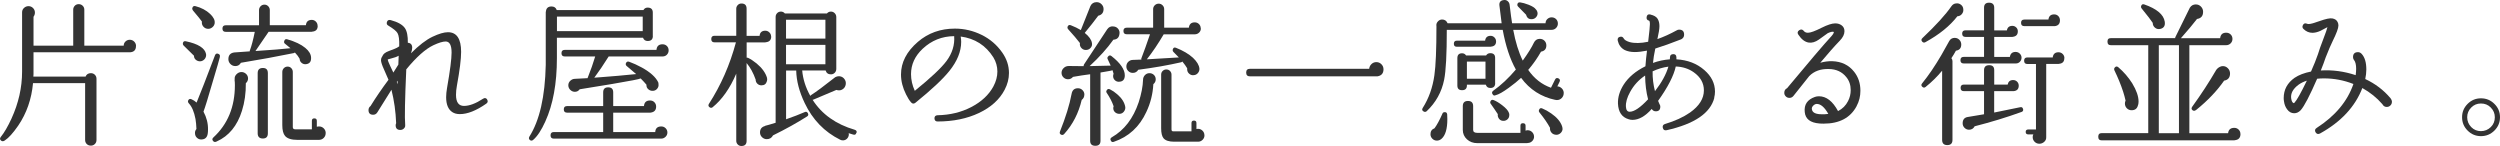 <?xml version="1.0" encoding="UTF-8"?>
<svg id="_レイヤー_2" data-name="レイヤー 2" xmlns="http://www.w3.org/2000/svg" width="464.04" height="27.1" viewBox="0 0 464.04 27.1">
  <defs>
    <style>
      .cls-1 {
        fill: #333;
        stroke-width: 0px;
      }
    </style>
  </defs>
  <g id="text">
    <g>
      <path class="cls-1" d="m25.24,8.54c0,.71-.35,1.1-1.04,1.16H6.22v4.06c0,.06,0,.21-.03.46h9.69c.17-.42.5-.64.99-.64.29,0,.54.1.74.3.2.2.3.45.3.74v11.37c0,.29-.1.54-.3.74s-.45.3-.74.3c-.31,0-.57-.1-.77-.3-.2-.2-.3-.45-.3-.74v-10.56H6.13c-.27,2.96-1.19,5.59-2.75,7.89-.95,1.37-1.77,2.28-2.46,2.73l-.09.06c-.23.14-.44.14-.61,0-.25-.19-.28-.42-.09-.67.66-.81,1.32-1.95,2-3.42,1.31-2.86,1.97-5.77,1.97-8.73V2.27c0-.31.12-.58.36-.8.24-.22.52-.33.83-.33.33,0,.61.12.84.35.23.23.35.51.35.84,0,.29-.09.55-.26.78v5.37h7.37V1.78c0-.27.1-.51.29-.71.19-.2.44-.3.73-.3s.54.1.74.3.3.44.3.71v6.7h7.31c0-.31.11-.57.33-.78.22-.21.49-.32.8-.32.33,0,.6.12.83.35.22.23.33.5.33.81Z"/>
      <path class="cls-1" d="m38.24,9.99c.06.31,0,.59-.17.86-.17.26-.42.43-.73.51-.31.06-.6,0-.87-.17s-.43-.42-.46-.72v-.12l-1.91-1.88c-.14-.14-.18-.29-.15-.46.06-.31.24-.42.55-.35,2.28.48,3.53,1.27,3.74,2.35Zm2.58.55l-.03.12c-.06.29-.49,1.8-1.31,4.52-.85,2.94-1.42,4.79-1.71,5.54.58,1.08.86,2.19.84,3.33,0,.29-.02.56-.06.81-.12.64-.47.98-1.07,1.02-.33.04-.62-.05-.87-.26-.25-.21-.39-.48-.41-.81-.04-.33.05-.62.26-.87-.02-.66-.08-1.27-.17-1.83-.25-1.33-.66-2.3-1.22-2.9-.17-.17-.22-.36-.15-.55.13-.29.35-.37.64-.23.33.14.64.34.93.61.68-1.64,1.82-4.57,3.42-8.79.12-.29.32-.38.61-.26.25.1.35.28.29.55Zm-.96-6.29c-.04.33-.18.6-.44.81s-.53.31-.84.29c-.33-.02-.6-.15-.83-.41-.22-.25-.31-.54-.28-.87v-.09c-.23-.33-.78-1-1.65-2.03-.12-.16-.16-.31-.12-.46.08-.31.27-.43.58-.35,1.1.29,2.01.77,2.73,1.45.62.6.9,1.15.84,1.65Zm6.18,10.32c0,.35-.14.64-.41.87.02,1.84-.22,3.55-.72,5.13-.87,2.78-2.43,4.68-4.67,5.68l-.06.03c-.25.12-.45.09-.61-.09-.21-.23-.2-.45.03-.67,2.67-2.45,4-5.69,4-9.71,0-.39-.02-.71-.06-.99l.03-.09c-.06-.35.05-.66.32-.94.27-.28.58-.42.93-.42.33,0,.61.12.86.35.24.23.36.51.36.84Zm12.93-9.77c0,.66-.33,1.01-.99,1.07l-.12.03h-8l-2.44,3.57c2.96-.19,5.12-.37,6.5-.52-.17-.15-.5-.42-.99-.81-.19-.13-.25-.31-.17-.52.08-.31.27-.42.58-.32,1.43.41,2.54.94,3.33,1.59.7.58,1.05,1.18,1.07,1.8.04.74-.27,1.14-.93,1.22-.29.04-.56-.03-.8-.22s-.37-.43-.39-.74l-.03-.09c-.19-.35-.47-.71-.84-1.1-.06.02-.12.04-.17.06l-.03.03c-3.04.62-6.31,1.22-9.83,1.8l-.09.12c-.21.33-.53.49-.96.49-.35,0-.65-.13-.9-.38-.25-.25-.38-.55-.38-.9,0-.75.38-1.17,1.13-1.25.1-.02,1.04-.09,2.84-.2-.02-.08-.01-.14.03-.2.31-.83.61-1.97.9-3.42h-5.39c-.41,0-.61-.2-.61-.61s.2-.61.61-.61h6.18V1.87c0-.27.1-.51.29-.71.19-.2.43-.3.72-.3.27,0,.5.1.7.3.19.2.29.44.29.71v2.81h6.7c.06-.66.43-.99,1.1-.99.29,0,.54.11.75.32s.32.47.32.78Zm-9.25,19.95c0,.64-.31.96-.93.96s-.96-.32-.96-.96v-11.17c0-.64.32-.96.96-.96s.93.32.93.96v11.17Zm10.73-.03c0,.35-.12.64-.36.88-.24.24-.54.36-.88.36h-4.03c-1.08,0-1.84-.24-2.26-.72-.35-.41-.52-1.08-.52-2.03v-9.86c0-.27.1-.5.29-.7.19-.19.42-.29.7-.29s.5.1.68.29c.18.19.28.43.28.7v10.24c0,.27.15.41.44.41h3.1v-1.57c0-.31.15-.46.46-.46s.46.16.46.46v1.1c.14-.04.27-.06.41-.06.35,0,.64.12.88.36.24.24.36.54.36.88Z"/>
      <path class="cls-1" d="m90.41,18.46c.19.31.15.57-.15.78-1.86,1.3-3.49,1.94-4.9,1.94-.56,0-1.03-.12-1.42-.38-.75-.5-1.13-1.42-1.13-2.75,0-.52.06-1.1.17-1.74.56-3.19.84-5.37.84-6.55,0-1.37-.37-2.06-1.1-2.06-.52,0-1.29.23-2.29.7-1.47.7-3.14,2.19-5.02,4.47-.25,5.55-.32,8.99-.2,10.32v.06c.02.23-.06.43-.25.61-.18.17-.4.26-.65.26-.58,0-.87-.29-.87-.87,0-.14.03-.26.09-.38-.08-2.15-.37-4.21-.87-6.21-.21.35-1.08,1.74-2.61,4.18-.19.31-.45.46-.78.46-.58,0-.87-.29-.87-.87,0-.31.13-.56.38-.75,1-1.62,2.12-3.25,3.33-4.87-.02-.08-.29-.7-.81-1.86-.39-.85-.58-1.44-.58-1.77,0-.19.04-.37.12-.52l.12-.2c.15-.43.56-.75,1.22-.99.89-.33,1.39-.53,1.51-.61.12-.08.25-.16.41-.26.04-1.22-.07-2.04-.32-2.46-.21-.37-.78-.83-1.71-1.39-.25-.13-.34-.35-.26-.64.1-.35.33-.47.7-.38,1.31.35,2.19.84,2.64,1.48.39.56.57,1.47.55,2.73.54.04.81.35.81.93,0,.27-.08.61-.23,1.02,1.49-1.49,2.82-2.51,4-3.07,1.18-.56,2.14-.84,2.87-.84,1.62,0,2.44,1.22,2.44,3.65,0,1.33-.26,3.42-.78,6.26-.12.64-.17,1.21-.17,1.71,0,1.37.49,2.06,1.48,2.06s2.18-.44,3.54-1.33c.31-.21.57-.16.78.15Zm-16.41-8.12c-.31.19-.78.37-1.42.52-.14.04-.34.1-.61.17.02.21.17.62.46,1.22.19.41.39.81.58,1.22.35-.56.66-1.05.93-1.48l.06-1.65Zm-.2,4.64l-.15.23c.02.1.07.24.15.43v-.67Z"/>
      <path class="cls-1" d="m121.18,6.68c0,.62-.32.93-.96.93-.43,0-.72-.2-.87-.61h-15.98v3.8c0,4.7-.72,8.61-2.15,11.75-.72,1.6-1.47,2.75-2.26,3.42-.17.15-.36.17-.55.06-.25-.17-.3-.4-.15-.67,1.89-2.98,2.91-7.41,3.04-13.31V2.27s0-.09.03-.14c.06-.62.41-.93,1.04-.93.48,0,.8.21.96.64l.03.03h16.07c.17-.31.44-.46.78-.46.64,0,.96.31.96.93v4.35Zm2.7,17.92c0,.31-.12.58-.35.8-.23.22-.5.33-.81.33h-19.92c-.41,0-.61-.2-.61-.61s.2-.61.61-.61h9.16v-3.6h-6.7c-.41,0-.61-.2-.61-.61s.2-.61.61-.61h6.7v-2.55c0-.62.31-.93.93-.93s.93.31.93.93v2.55h5.71c.06-.7.43-1.04,1.13-1.04.33,0,.6.11.81.33.21.22.32.49.32.8,0,.62-.3.99-.9,1.1-.06.02-.12.03-.17.03h-6.9v3.6h7.8c.04-.7.42-1.04,1.13-1.04.31,0,.58.11.8.33.22.22.33.49.33.8Zm-4.58-18.82v-2.7h-15.92v2.7h15.92Zm4.81,3.57c0,.31-.11.58-.32.8-.21.22-.48.33-.81.33h-10c-.93,1.49-1.82,2.8-2.67,3.94l1.19-.09c2.11-.15,4.3-.35,6.58-.58-.5-.44-1.08-.94-1.74-1.48-.17-.13-.23-.31-.17-.52.12-.29.32-.39.61-.29.75.27,1.54.63,2.35,1.07,1.57.87,2.58,1.78,3.04,2.73.04.1.06.22.06.38.04.31-.04.58-.25.83-.2.24-.46.37-.77.39-.33.02-.61-.07-.86-.28s-.36-.46-.36-.77v-.09c-.27-.33-.63-.71-1.07-1.16-.19.12-1.94.46-5.25,1.02-2.73.46-4.75.79-6.06.99l-.06.06c-.21.27-.49.41-.84.41-.33,0-.61-.12-.86-.36-.24-.24-.36-.53-.36-.86s.13-.61.38-.84c.25-.23.54-.35.87-.35.27,0,1.04-.04,2.32-.12.6-1.51,1.07-2.85,1.42-4.03h-5.65c-.41,0-.61-.2-.61-.61s.2-.61.61-.61h17.02c.06-.7.44-1.04,1.13-1.04.33,0,.6.11.81.32.21.21.32.48.32.81Z"/>
      <path class="cls-1" d="m143.15,6.77c0,.64-.33,1-.99,1.07l-.15.03h-3.42v2.84c.1-.02.18,0,.26.03.46.21,1,.56,1.59,1.04,1.02.85,1.67,1.75,1.94,2.7v.06c.04.19.03.37-.03.52-.14.52-.47.78-1.02.78-.29,0-.54-.1-.75-.3s-.32-.46-.32-.77c-.43-1.22-.99-2.24-1.68-3.07v14.44c0,.64-.32.96-.96.96-.27,0-.5-.09-.68-.28-.18-.18-.28-.41-.28-.68v-12.47c-1.16,2.71-2.62,4.79-4.38,6.23-.17.14-.36.15-.55.03-.25-.17-.3-.39-.15-.64,2.22-3.44,3.9-7.25,5.02-11.43h-3.97c-.41,0-.61-.2-.61-.61s.2-.61.61-.61h4.03V1.61c0-.25.09-.47.28-.67.18-.19.41-.29.68-.29.64,0,.96.32.96.96v5.05h2.41c.06-.64.42-.96,1.07-.96.29,0,.54.11.75.32s.32.46.32.75Zm15.8,17.89c-.08.31-.27.42-.58.32-.27-.08-.55-.16-.84-.26.02.1.03.18.03.26-.02.31-.14.57-.36.78s-.49.31-.8.29c-.15,0-.31-.04-.46-.12-2.92-1.45-5.11-3.72-6.58-6.81-1.01-2.11-1.53-4.12-1.57-6.03h-1.88v9.05c1.33-.46,2.48-.91,3.45-1.33.27-.13.47-.06.61.23.12.25.06.44-.17.58-1.86,1.18-3.96,2.35-6.32,3.51-.23.46-.62.7-1.16.7-.33,0-.62-.12-.87-.36-.25-.24-.38-.54-.38-.88,0-.62.3-1.02.9-1.19l.09-.06c.27-.06.91-.24,1.91-.55V3.14c0-.27.09-.5.28-.7.18-.19.42-.29.71-.29s.53.12.73.35h7.8c.19-.23.44-.35.75-.35.27,0,.5.1.7.3.19.2.29.44.29.71v9.63c0,.29-.1.53-.29.72-.19.19-.43.29-.7.29-.52,0-.85-.24-.99-.72h-4.35c.14,1.6.64,3.18,1.51,4.73.04-.08.09-.13.15-.17.91-.58,2.36-1.65,4.35-3.22l.12-.09c.29-.15.58-.21.87-.17.37.06.65.24.86.54s.28.62.22.97c-.06.37-.23.65-.52.86s-.61.28-.96.22l-.26-.06c-1.37.58-2.79,1.18-4.26,1.8-.04.02-.09.03-.15.03,1.72,2.69,4.33,4.54,7.83,5.57.31.1.42.29.32.58Zm-5.74-17.49v-3.51h-7.31v3.51h7.31Zm0,4.76v-3.6h-7.31v3.6h7.31Z"/>
      <path class="cls-1" d="m186.48,16.66c-.95,1.82-2.53,3.25-4.76,4.31-2.22,1.05-4.79,1.58-7.69,1.58-.37,0-.56-.19-.58-.58,0-.37.19-.56.58-.58,2.3-.04,4.39-.55,6.26-1.52,1.88-.98,3.24-2.25,4.09-3.81.5-.93.75-1.86.75-2.78s-.25-1.83-.75-2.64c-1.41-2.22-3.43-3.51-6.06-3.86.06.35.09.68.09.99,0,1.78-.73,3.58-2.18,5.39-1.22,1.53-3.33,3.5-6.32,5.92-.29.23-.56.2-.81-.09-.31-.35-.62-.84-.93-1.48-.62-1.24-.93-2.46-.93-3.68,0-2.24,1.04-4.26,3.13-6.06,1.91-1.64,4.21-2.46,6.87-2.46,1.74,0,3.39.39,4.96,1.16s2.84,1.87,3.83,3.28c.83,1.18,1.25,2.45,1.25,3.8,0,1.06-.27,2.11-.81,3.13Zm-9.37-9.95c-2.26.02-4.21.8-5.86,2.35-1.43,1.35-2.15,2.92-2.15,4.7,0,1.04.23,2.08.7,3.1,2.96-2.4,4.92-4.24,5.89-5.54,1.06-1.43,1.54-2.97,1.42-4.61Z"/>
      <path class="cls-1" d="m201.27,17.56c0,.41-.16.74-.49.99-.58,2.46-1.66,4.56-3.25,6.32-.16.17-.33.22-.52.15-.29-.12-.38-.32-.26-.61,1.06-2.65,1.78-4.97,2.15-6.96.12-.71.51-1.07,1.19-1.07.33,0,.61.12.84.35.23.23.35.51.35.84Zm6.41-2.38c-.29,0-.54-.1-.75-.3-.21-.2-.32-.46-.32-.77,0-.13.03-.27.09-.41-.06-.21-.13-.44-.2-.67-.08.06-.82.2-2.23.43v12.67c0,.62-.32.93-.96.93s-.96-.31-.96-.93v-12.35c-1.04.13-2.11.3-3.19.49-.23.29-.54.44-.93.44-.33,0-.61-.12-.84-.35-.23-.23-.35-.51-.35-.84,0-.27.09-.52.26-.75.29-.35.65-.52,1.07-.52.87.02,1.8.03,2.78.03-.02-.12,0-.22.06-.32,1.43-2.15,2.86-4.31,4.29-6.5.29-.44.7-.63,1.22-.55.35.04.63.19.84.46s.29.58.23.93c-.08.68-.45,1.03-1.13,1.07-1.14,1.6-2.61,3.24-4.41,4.9,1.51-.02,2.81-.05,3.91-.09-.14-.27-.32-.67-.55-1.19-.1-.17-.08-.34.06-.49.19-.25.41-.28.64-.09,1.64,1.29,2.47,2.48,2.47,3.57,0,.79-.37,1.19-1.1,1.19Zm-2.84-13.51c0,.68-.33,1.09-.99,1.25-.7.95-1.51,1.98-2.44,3.1-.02.02-.04.05-.06.09.79.64,1.24,1.27,1.33,1.88.06.31,0,.59-.2.84-.19.25-.45.4-.75.43-.37.06-.69-.04-.96-.3-.27-.26-.38-.58-.32-.97-.5-.66-1.23-1.51-2.17-2.55-.14-.15-.17-.32-.12-.49.12-.29.32-.38.61-.26.7.27,1.31.57,1.86.9v-.03c.58-1.47,1.17-2.95,1.77-4.44.23-.48.62-.72,1.16-.72.35,0,.65.13.9.38.25.25.38.55.38.9Zm4.03,18.18c.04.31-.05.6-.26.87s-.49.41-.84.41c-.31,0-.58-.1-.8-.3-.22-.2-.33-.46-.33-.77,0-.1.02-.19.06-.29v-.06c-.27-.79-.69-1.6-1.25-2.44-.12-.15-.14-.31-.06-.46.15-.29.37-.37.64-.23.46.23.92.54,1.36.93.85.73,1.34,1.52,1.48,2.35Zm5.65-5.13c0,.37-.15.67-.44.9-.1,1.82-.53,3.54-1.3,5.16-1.28,2.77-3.29,4.61-6.03,5.54-.25.1-.44.03-.55-.2-.16-.27-.1-.48.17-.64,2.32-1.33,3.98-3.5,4.99-6.5.5-1.55.77-2.94.81-4.18,0-.33.12-.61.35-.86.23-.24.51-.36.84-.36s.6.11.83.33c.22.22.33.49.33.8Zm8.38-9.45c0,.31-.11.57-.33.78-.22.21-.49.32-.8.32h-5.77c-1.01,1.72-2.05,3.27-3.13,4.64,2.47-.13,4.46-.25,5.94-.35-.35-.37-.68-.71-.99-1.01-.15-.15-.19-.33-.12-.52.1-.29.29-.38.58-.26,1.31.52,2.37,1.14,3.16,1.86.73.7,1.13,1.36,1.19,2,.02.31-.07.58-.28.83-.2.24-.46.37-.77.39-.31.04-.58-.04-.83-.25s-.37-.46-.39-.77v-.26c-.23-.39-.53-.8-.9-1.25-.08.08-.15.13-.23.14-2.38.54-5.03,1.01-7.95,1.39-.23.39-.57.58-1.02.58-.33,0-.61-.12-.84-.35s-.35-.51-.35-.84c0-.35.12-.64.36-.87.24-.23.53-.35.86-.35.02,0,.54-.02,1.57-.06-.04-.12-.03-.22.03-.32.43-1.1.95-2.56,1.57-4.38h-4.32c-.41,0-.61-.2-.61-.61s.2-.61.61-.61h4.9V1.69c0-.27.1-.51.3-.71.2-.2.45-.3.74-.3.27,0,.51.1.71.3.2.2.3.44.3.71v3.45h4.58c.08-.66.44-.99,1.1-.99.31,0,.57.11.78.32.21.21.32.47.32.78Zm.67,19.84c0,.33-.12.61-.35.84-.23.23-.51.35-.84.35h-4.44c-.95,0-1.6-.21-1.97-.64-.29-.35-.44-.97-.44-1.86v-9.95c0-.27.09-.5.28-.68.18-.18.41-.28.68-.28s.5.09.68.28c.18.18.28.41.28.68v10.18c0,.23.11.35.32.35h3.39v-1.54c0-.31.15-.46.46-.46s.46.15.46.46v1.1c.1-.02.19-.03.29-.03.33,0,.61.12.84.35.23.23.35.51.35.84Z"/>
      <path class="cls-1" d="m256.8,12.86c0,.75-.38,1.19-1.13,1.31h-23.66c-.46,0-.7-.23-.7-.7s.23-.7.7-.7h22.13c.04-.35.18-.64.43-.88.25-.24.55-.36.9-.36.37,0,.68.13.94.39.26.26.39.58.39.94Z"/>
      <path class="cls-1" d="m290.25,17.29c0,.35-.12.65-.36.9-.24.25-.54.38-.88.38-.1,0-.18,0-.26-.03h-.06c-2.63-.56-4.75-1.92-6.35-4.09-.6.56-1.35,1.17-2.26,1.83-1.08.79-1.9,1.26-2.46,1.39-.23.12-.42.07-.55-.15-.19-.25-.16-.47.09-.67,1.47-1.04,2.87-2.36,4.21-3.94-1.08-1.93-1.9-4.39-2.44-7.37h-10.38c0,4.54-.16,7.63-.49,9.25-.46,2.3-1.55,4.25-3.25,5.86-.19.15-.39.16-.58.03-.27-.15-.32-.37-.15-.64,1.12-1.76,1.85-3.79,2.17-6.09.25-1.72.38-4.75.38-9.08-.06-.33.02-.62.25-.87.22-.25.49-.38.8-.38.48,0,.82.23,1.02.7h10.03c-.1-.66-.21-1.6-.35-2.81l-.06-.46c-.08-.62.19-.97.81-1.04.27-.04.51.02.71.19s.32.37.36.62l.06.46c.15,1.29.29,2.31.41,3.04h6.21c0-.31.11-.57.33-.78.22-.21.49-.32.8-.32.33,0,.6.11.83.33.22.22.33.5.33.83,0,.31-.11.58-.33.81-.22.23-.5.35-.83.35h-7.13c.42,2.26,1.01,4.17,1.77,5.71,1.01-1.41,1.69-2.51,2.06-3.31.23-.48.6-.73,1.1-.73.35,0,.64.12.87.35.23.23.35.52.35.87,0,.66-.33,1.04-.99,1.16-.68,1.2-1.47,2.33-2.38,3.39,1.12,1.6,2.53,2.71,4.23,3.31l.75-1.51c.13-.29.35-.37.64-.23.27.14.34.35.2.64l-.41.84c.33.02.61.15.84.39s.35.53.35.86Zm-21.63,3.94c.02.23.03.53.03.9,0,1.82-.37,3.04-1.1,3.65-.25.21-.53.32-.84.32-.33,0-.61-.12-.84-.35s-.35-.51-.35-.84c0-.54.25-.91.75-1.1.44-.6.93-1.49,1.45-2.67.06-.19.18-.3.38-.32.31-.04.48.1.52.41Zm9.08-13.57c0,.6-.3.93-.9.99-.06.02-.11.03-.15.03h-6.24c-.37,0-.55-.18-.55-.55,0-.39.18-.58.55-.58h5.25c.08-.6.42-.9,1.02-.9.27,0,.51.1.71.3s.3.44.3.71Zm-.17,7.77c0,.6-.3.9-.9.9-.43,0-.71-.2-.84-.61h-3.51v.15c0,.58-.3.87-.9.87s-.87-.29-.87-.87v-5.08c0-.6.29-.9.87-.9.33,0,.58.14.75.41h3.71c.17-.29.44-.43.78-.43.6,0,.9.29.9.87v4.7Zm7.22,9.92c0,.33-.12.61-.35.84-.23.23-.51.35-.84.35l-.09.03h-9.25c-.77,0-1.42-.24-1.93-.71s-.77-1.06-.77-1.75v-4.41c0-.64.32-.96.96-.96s.96.32.96.96v4.41c0,.37.26.55.78.55h8v-1.33c0-.31.15-.46.46-.46.33,0,.49.16.49.46v.93c.12-.06.24-.09.38-.09.33,0,.61.12.84.35.23.23.35.51.35.84Zm-9.02-10.73v-3.19h-3.45v3.19h3.45Zm4.41,6.79c0,.29-.11.54-.33.74-.22.2-.48.29-.77.28-.31,0-.56-.11-.75-.33-.19-.22-.29-.48-.29-.77,0-.04,0-.08.03-.12-.44-.68-.88-1.31-1.3-1.91-.12-.13-.15-.29-.09-.46.12-.29.32-.38.61-.26.48.19,1.01.51,1.59.96.68.52,1.08.98,1.22,1.36.08.16.11.33.09.52Zm5.25-19.08c.04.29-.03.56-.22.8-.18.24-.42.38-.71.42-.64.08-1.03-.19-1.19-.81-.14-.13-.63-.64-1.48-1.51-.12-.1-.16-.22-.15-.38.04-.31.21-.44.52-.41.43.06.95.2,1.57.44.72.29,1.16.57,1.33.84.17.16.28.36.32.61Zm4.64,21.72c-.06.31-.22.56-.48.75-.26.19-.55.26-.86.2-.31-.04-.56-.18-.75-.43-.19-.25-.27-.53-.23-.84-.43-.81-1.08-1.77-1.97-2.87-.12-.15-.14-.32-.06-.49.12-.29.32-.37.61-.23.52.21,1.06.51,1.62.9,1.06.73,1.74,1.53,2.03,2.38.08.23.11.44.09.64Z"/>
      <path class="cls-1" d="m318.21,18.14c-.73,2.86-3.69,4.87-8.87,6.03-.39.08-.62-.08-.7-.46-.08-.35.06-.58.41-.7,1.84-.54,3.38-1.25,4.64-2.12,1.72-1.22,2.58-2.59,2.58-4.12,0-1.35-.63-2.47-1.89-3.36-.93-.66-2.04-1.02-3.33-1.07-.37,1.7-1.46,3.83-3.28,6.38.04.14.13.34.26.61.1.13.15.29.15.46,0,.58-.28.87-.84.87-.33,0-.58-.15-.75-.44-1.2,1.35-2.39,2.03-3.57,2.03-.27,0-.51-.04-.73-.12-1.24-.37-1.9-1.33-1.97-2.9-.04-1.18.32-2.36,1.07-3.54.89-1.37,2.23-2.5,4.03-3.39.06-.87.15-1.84.29-2.9-.87.17-1.62.26-2.26.26-.74,0-1.36-.13-1.89-.38-.68-.37-1.1-.95-1.28-1.74-.08-.41.08-.65.46-.72.29-.06.51.05.65.32.14.27.51.49,1.09.67.91.25,2.06.23,3.45-.06v-.03c.21-1.76.32-2.83.32-3.22,0-.42-.06-.65-.17-.67-.35-.08-.49-.3-.44-.67.06-.39.28-.55.67-.49l.03.03c.66.15,1.1.41,1.33.77s.35.82.35,1.38c0,.5-.13,1.31-.38,2.41,1.16-.41,2.35-.95,3.57-1.62.15-.1.31-.14.46-.14.62,0,.93.31.93.93,0,.35-.14.61-.41.78l-.15.09c-1.86.73-3.45,1.3-4.79,1.71-.21,1-.36,1.89-.43,2.67,1.02-.37,2.07-.59,3.13-.67.02-.12.03-.24.03-.38,0-.37.19-.56.58-.58s.59.17.61.58v.38c2.07.12,3.8.78,5.19,2,1.31,1.14,1.97,2.47,1.97,4,0,.39-.05.76-.15,1.13Zm-12.3.29c-.35-1.33-.53-2.8-.55-4.41-1.18.79-2.11,1.81-2.78,3.04-.58,1.04-.84,1.97-.78,2.78.04.6.27.9.7.9.83,0,1.97-.77,3.42-2.32Zm3.77-6.06c-.97.12-1.94.41-2.93.87-.02,1.28.13,2.5.44,3.68,1.24-1.6,2.07-3.12,2.49-4.55Z"/>
      <path class="cls-1" d="m344.62,19.7c-1.16,2.17-3.2,3.25-6.12,3.25-.25,0-.51,0-.78-.03-1.7-.13-2.61-.84-2.73-2.12-.15-1.37.47-2.31,1.89-2.81.23-.08.48-.12.75-.12,1.37,0,2.55.92,3.54,2.75.83-.42,1.45-1.04,1.86-1.86.33-.64.49-1.31.49-2.03,0-.95-.27-1.75-.81-2.41-.79-.99-1.88-1.49-3.25-1.51-.77-.02-1.45.08-2.03.29-.64.23-1.18.58-1.62,1.04-.64.81-1.61,2.04-2.93,3.68-.19.23-.44.35-.73.35-.27,0-.5-.09-.68-.28-.18-.18-.28-.4-.28-.65,0-.41.17-.7.52-.87,4.12-4.95,6.86-8.17,8.24-9.66.31-.35.45-.61.44-.78-.21-.1-.59-.02-1.13.23-.54.41-1.09.8-1.65,1.19-.66.46-1.3.65-1.91.55-.7-.12-1.32-.6-1.89-1.45-.23-.33-.18-.61.15-.84.33-.21.61-.17.84.12.17.23.43.35.78.35.48,0,1.33-.31,2.55-.93,1.08-.54,1.92-.81,2.52-.81.48,0,.89.13,1.22.39.33.26.49.61.49,1.06,0,.58-.29,1.17-.87,1.77-1.01,1.04-2.21,2.41-3.62,4.09.75-.21,1.5-.31,2.23-.29,1.72.06,3.07.71,4.06,1.97.77.97,1.16,2.14,1.16,3.51,0,1.03-.23,1.97-.7,2.84Zm-5.25,1.45c-.7-1.24-1.41-1.86-2.15-1.86-.23,0-.45.11-.67.33-.21.22-.29.45-.23.68.08.54.58.84,1.51.9.54.04,1.05.02,1.54-.06Z"/>
      <path class="cls-1" d="m364.42,1.72c.04.33-.05.62-.26.88s-.48.4-.81.42h-.03c-1.39,1.8-3.37,3.4-5.94,4.81-.21.12-.41.09-.58-.09-.21-.23-.2-.45.03-.67,2.51-2.38,4.31-4.35,5.39-5.92.23-.33.53-.5.9-.52.33-.04.62.05.88.26.26.21.4.48.42.81Zm-.38,6.53c0,.68-.33,1.06-.99,1.16-.25.46-.53.93-.84,1.39.14.17.2.36.2.55v14.62c0,.64-.32.96-.96.96s-.96-.32-.96-.96v-12.85c-.91,1.1-1.93,2.11-3.07,3.02-.19.16-.39.16-.58,0-.25-.21-.27-.43-.06-.67,1.18-1.45,2.37-3.2,3.57-5.25.5-.87,1-1.75,1.48-2.64.23-.37.56-.55.99-.55.35,0,.64.12.87.36.23.24.35.53.35.86Zm11.19,2.46c0,.29-.1.54-.3.75-.2.21-.45.32-.74.32h-9.69c-.41,0-.61-.2-.61-.61s.2-.61.61-.61h3.77v-3.71h-3.45c-.41,0-.61-.2-.61-.61s.2-.61.61-.61h3.45V1.43c0-.62.31-.93.93-.93s.96.31.96.93v4.21h2.35c.1-.56.44-.84,1.02-.84.27,0,.51.1.71.29s.3.43.3.72c0,.6-.3.94-.9,1.02-.04.02-.09.03-.15.03h-3.33v3.71h2.9c.1-.62.45-.93,1.07-.93.31,0,.57.11.78.32.21.21.32.46.32.75Zm.29,9.54c.06.25-.03.43-.26.52-2.84,1.03-5.75,1.91-8.73,2.67-.23.43-.58.64-1.04.64-.33,0-.61-.12-.84-.35-.23-.23-.35-.51-.35-.84,0-.71.35-1.11,1.04-1.19.35-.06,1.32-.22,2.93-.49v-4.29h-3.74c-.41,0-.61-.2-.61-.61s.2-.61.61-.61h3.74v-2.67c0-.62.32-.93.96-.93s.93.31.93.93v2.67h2.49c.12-.56.45-.84,1.02-.84.29,0,.54.1.74.3.2.2.3.45.3.74,0,.62-.32.96-.96,1.02h-3.6v3.97c1.58-.31,3.2-.64,4.84-.99.29-.06.46.06.52.35Zm6.84-16.47c0,.62-.31.98-.93,1.07h-5.68c-.41,0-.61-.2-.61-.61s.2-.61.61-.61h4.47c.08-.64.43-.96,1.07-.96.31,0,.57.11.77.32s.3.47.3.78Zm.81,7.02c0,.62-.31.97-.93,1.04-.08.02-.14.03-.17.03h-2.26v13.57c.02.35-.1.64-.36.88-.26.24-.57.36-.91.36s-.64-.12-.88-.36c-.24-.24-.36-.54-.36-.88,0-.17.04-.34.12-.49h-.93c-.33,0-.49-.16-.49-.46s.16-.46.49-.46h1.42v-12.15h-1.59c-.41,0-.61-.2-.61-.61s.2-.61.61-.61h4.7c.08-.64.44-.96,1.07-.96.31,0,.57.11.78.32.21.21.32.47.32.78Z"/>
      <path class="cls-1" d="m415.87,24.86c0,.7-.34,1.08-1.02,1.16-.06.02-.11.03-.15.03h-24.59c-.43,0-.64-.22-.64-.67s.21-.67.64-.67h8.64V8.39h-6.93c-.43,0-.64-.22-.64-.67s.21-.64.64-.64h11.92c0-.08.02-.15.06-.23.79-1.64,1.68-3.45,2.67-5.42.27-.41.64-.61,1.1-.61.39,0,.71.14.97.41.26.27.39.59.39.96,0,.77-.38,1.22-1.13,1.33-.68.89-1.67,2.08-2.99,3.57h7.28c.08-.68.45-1.02,1.13-1.02.33,0,.6.11.83.33.22.22.33.5.33.83s-.12.6-.35.83c-.23.22-.51.33-.84.33h-6.81v16.33h7.19c.08-.66.46-.99,1.16-.99.31,0,.57.11.8.33.22.22.33.49.33.8Zm-19.02-5.36c-.14.64-.53.96-1.19.96-.35,0-.64-.12-.88-.36-.24-.24-.36-.54-.36-.88,0-.19.04-.38.12-.55-.12-.52-.26-1.06-.44-1.62-.44-1.35-.99-2.68-1.62-3.97-.1-.21-.08-.4.06-.55.19-.23.41-.25.64-.06,1,.85,1.88,1.86,2.61,3.02.77,1.28,1.16,2.4,1.16,3.36,0,.23-.03.45-.09.67Zm4.96-15.49c.12.75-.16,1.21-.84,1.36-.37.08-.69,0-.97-.23-.28-.23-.42-.53-.42-.9-.27-.43-.95-1.31-2.03-2.64-.14-.15-.17-.32-.12-.49.1-.29.29-.39.58-.29,2.32.81,3.59,1.88,3.8,3.19Zm2.64,20.71V8.39h-3.74v16.33h3.74Zm9.48-11.08c0,.75-.37,1.2-1.1,1.33-1.33,1.91-3.05,3.71-5.13,5.39l-.09.06c-.21.17-.42.19-.61.06-.25-.17-.28-.4-.09-.67,1.7-2.36,3.18-4.63,4.44-6.81.19-.27.42-.46.67-.58.17-.1.37-.15.58-.15.37,0,.68.14.94.41.26.27.39.59.39.96Z"/>
      <path class="cls-1" d="m443.97,18.89c.02.25-.07.47-.26.67s-.43.29-.7.29c-.35,0-.62-.17-.81-.52-1.04-1.2-2.28-2.19-3.71-2.99-1.35,3.48-3.97,6.29-7.86,8.44-.33.17-.6.11-.81-.2-.21-.35-.14-.63.2-.84,3.44-2.22,5.71-4.94,6.81-8.15-1.78-.7-3.6-1.04-5.45-1.04-.43,0-.85.02-1.28.06-1.37,3.15-2.39,5.09-3.04,5.83-.37.39-.77.58-1.22.58-.52,0-.96-.24-1.31-.72-.31-.41-.5-.89-.58-1.45-.04-.21-.06-.43-.06-.64,0-1.57.68-2.82,2.03-3.77.77-.52,1.79-.91,3.04-1.16.54-1.22.97-2.28,1.28-3.19.21-.72.55-1.66,1-2.83.45-1.17.71-1.91.77-2.22-.44.23-.89.46-1.33.7-.52.23-1.01.35-1.45.35-.62,0-1.17-.23-1.65-.7-.21-.19-.26-.42-.15-.67.15-.37.42-.47.78-.32.08.04.18.06.32.06.35,0,1.02-.18,2.03-.55,1.14-.41,1.92-.57,2.35-.49.48.08.81.3.99.67.1.19.15.41.15.64,0,.5-.36,1.47-1.07,2.9-.33.66-.76,1.67-1.3,3.04-.23.7-.53,1.5-.9,2.41,2.18-.13,4.34.16,6.47.87.06-.44.09-.84.09-1.19,0-.74-.13-1.27-.38-1.6-.14-.17-.2-.36-.2-.55,0-.62.31-.93.93-.93.27,0,.5.12.7.35.56.62.84,1.58.84,2.87,0,.56-.07,1.15-.2,1.77,1.86.87,3.41,2.05,4.67,3.54.17.21.27.45.29.7Zm-15.78-3.92c-.6.19-1.1.44-1.51.73-1.08.79-1.55,1.67-1.39,2.64.08.46.23.73.46.81l.12-.06c.44-.46,1.22-1.84,2.32-4.12Z"/>
      <path class="cls-1" d="m464.04,21.76c0,.97-.35,1.79-1.04,2.48-.7.69-1.53,1.03-2.49,1.03s-1.79-.34-2.48-1.03c-.69-.69-1.03-1.51-1.03-2.48s.34-1.79,1.03-2.48c.69-.69,1.51-1.03,2.48-1.03s1.8.34,2.49,1.03c.7.69,1.04,1.51,1.04,2.48Zm-.96,0c0-.7-.25-1.29-.75-1.8s-1.11-.75-1.83-.75-1.3.25-1.8.75-.75,1.1-.75,1.8.25,1.32.75,1.83,1.1.75,1.8.75,1.32-.25,1.83-.75.75-1.11.75-1.83Z"/>
    </g>
  </g>
</svg>